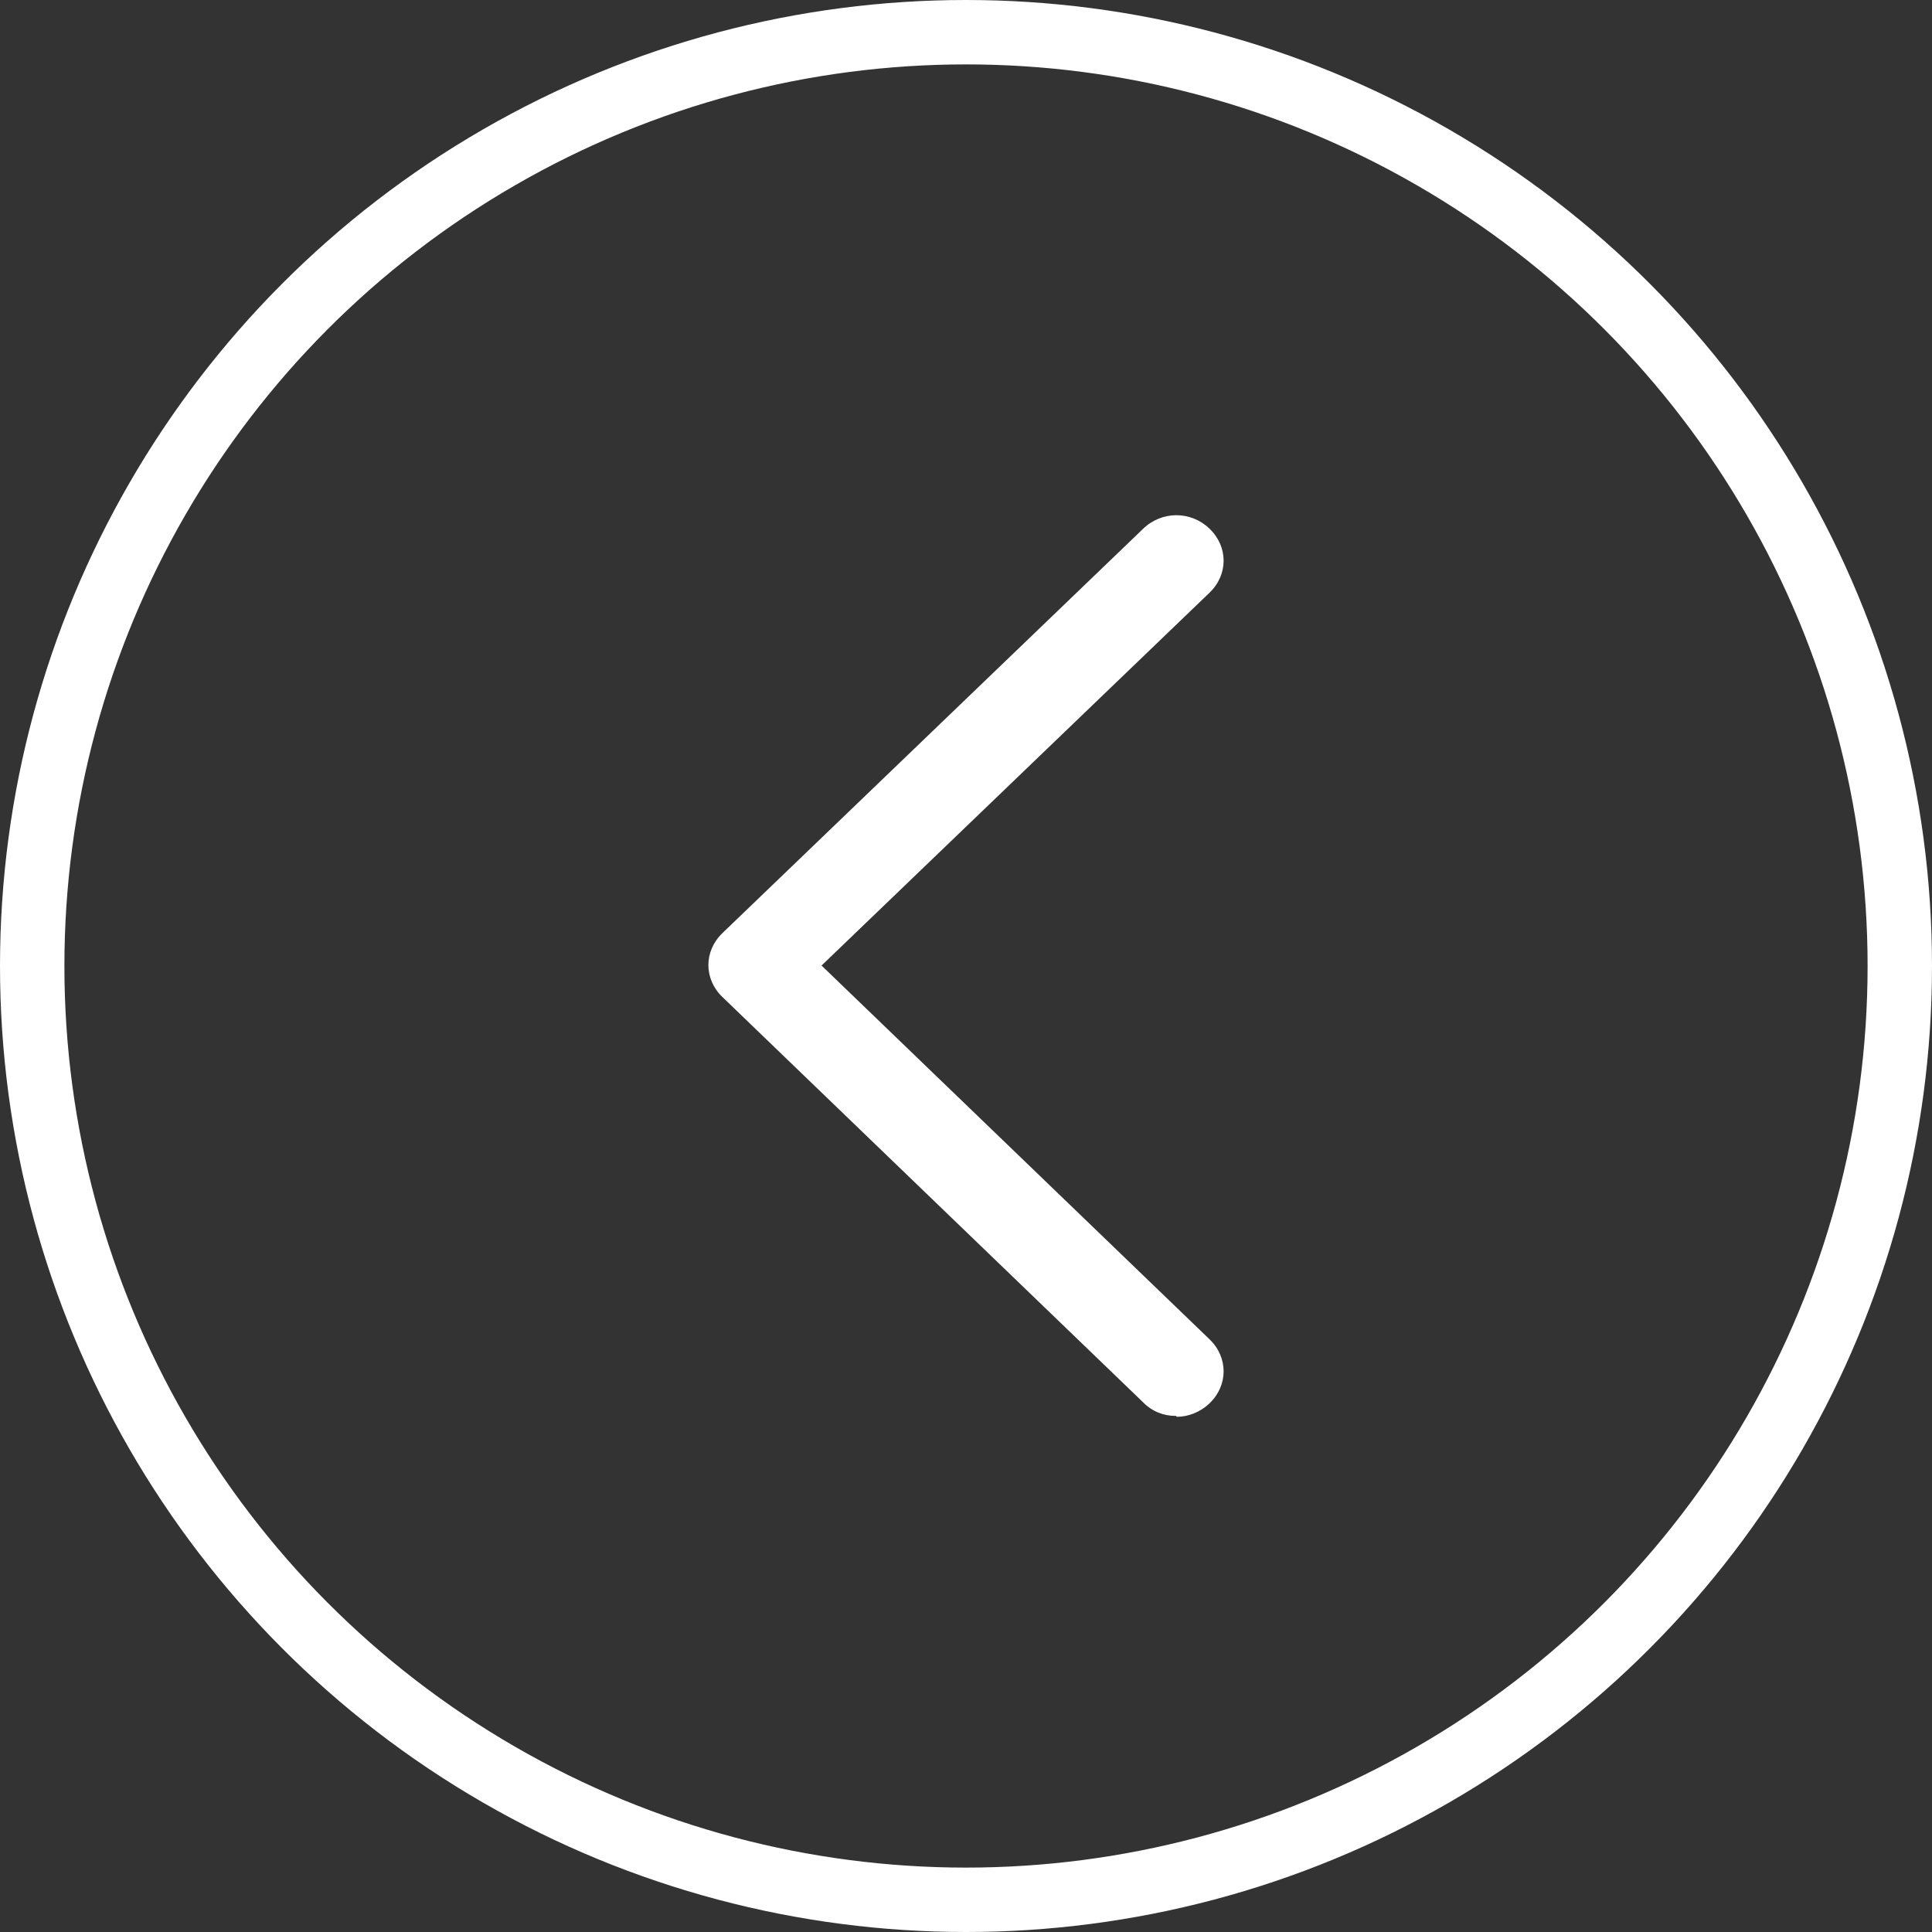 <?xml version="1.0" encoding="UTF-8"?> <svg xmlns="http://www.w3.org/2000/svg" width="30" height="30" viewBox="0 0 30 30" fill="none"><rect x="0" y="0" width="30" height="30" fill="#333333" stroke="none"/><circle cx="15" cy="15" r="14.5" stroke="white"></circle><path d="M18.259 21.986C18.164 21.987 18.07 21.969 17.982 21.933C17.895 21.897 17.816 21.843 17.751 21.776L11.218 15.482C10.927 15.203 10.927 14.769 11.218 14.489L17.751 8.21C18.042 7.93 18.492 7.93 18.782 8.21C19.073 8.49 19.073 8.923 18.782 9.203L12.757 14.993L18.782 20.797C19.073 21.077 19.073 21.511 18.782 21.79C18.637 21.93 18.448 22 18.274 22L18.259 21.986Z" fill="white"></path></svg> 